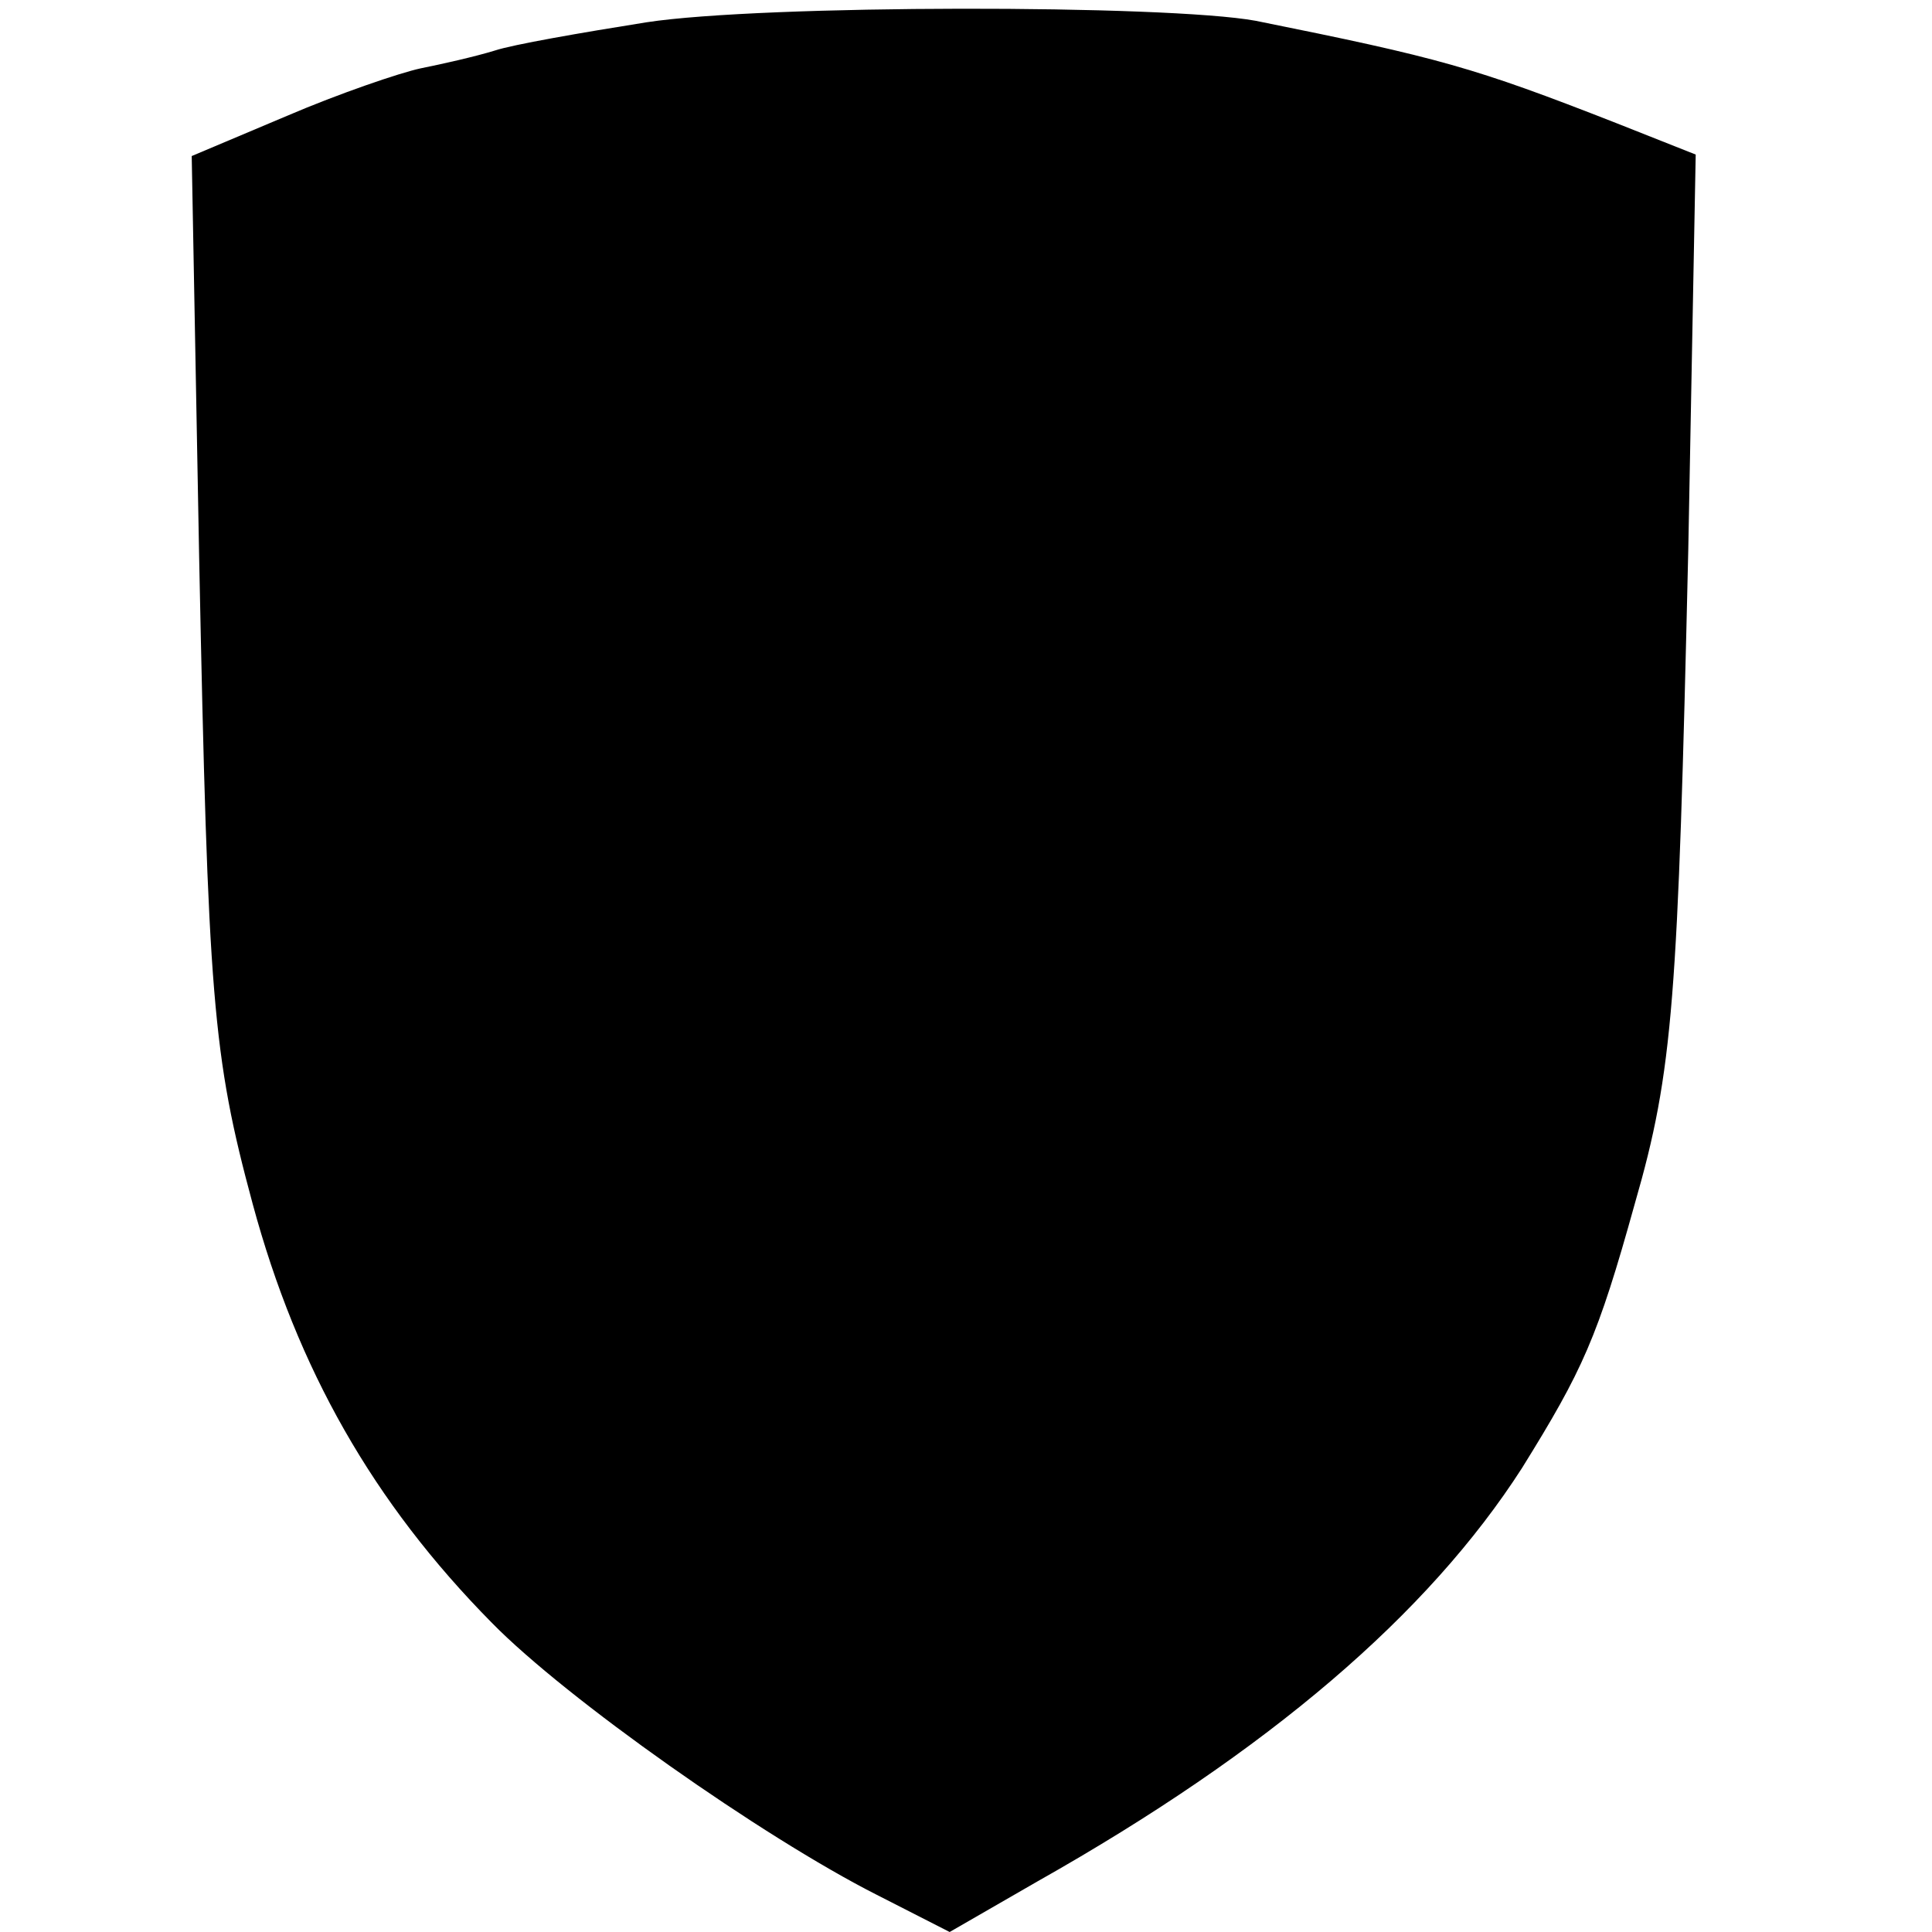 <?xml version="1.0" standalone="no"?>
<!DOCTYPE svg PUBLIC "-//W3C//DTD SVG 20010904//EN"
 "http://www.w3.org/TR/2001/REC-SVG-20010904/DTD/svg10.dtd">
<svg version="1.0" xmlns="http://www.w3.org/2000/svg"
 width="130pt" height="130pt" viewBox="0 0 130 130"
 preserveAspectRatio="xMidYMid meet">
<g transform="translate(0,130) scale(0.1,-0.1)"
fill="#000000" stroke="none">
<path d="M435 1285 c-44 -7 -90 -15 -102 -19 -13 -4 -35 -9 -50 -12 -14 -3
-55 -17 -90 -32 l-64 -27 5 -270 c6 -297 9 -335 36 -435 30 -111 81 -201 161
-282 50 -51 182 -144 259 -183 l49 -25 59 34 c156 88 263 180 326 278 41 66
51 88 76 178 26 90 29 137 36 440 l5 266 -53 21 c-97 38 -119 44 -243 69 -60
11 -332 11 -410 -1z"/>
</g>
</svg>
